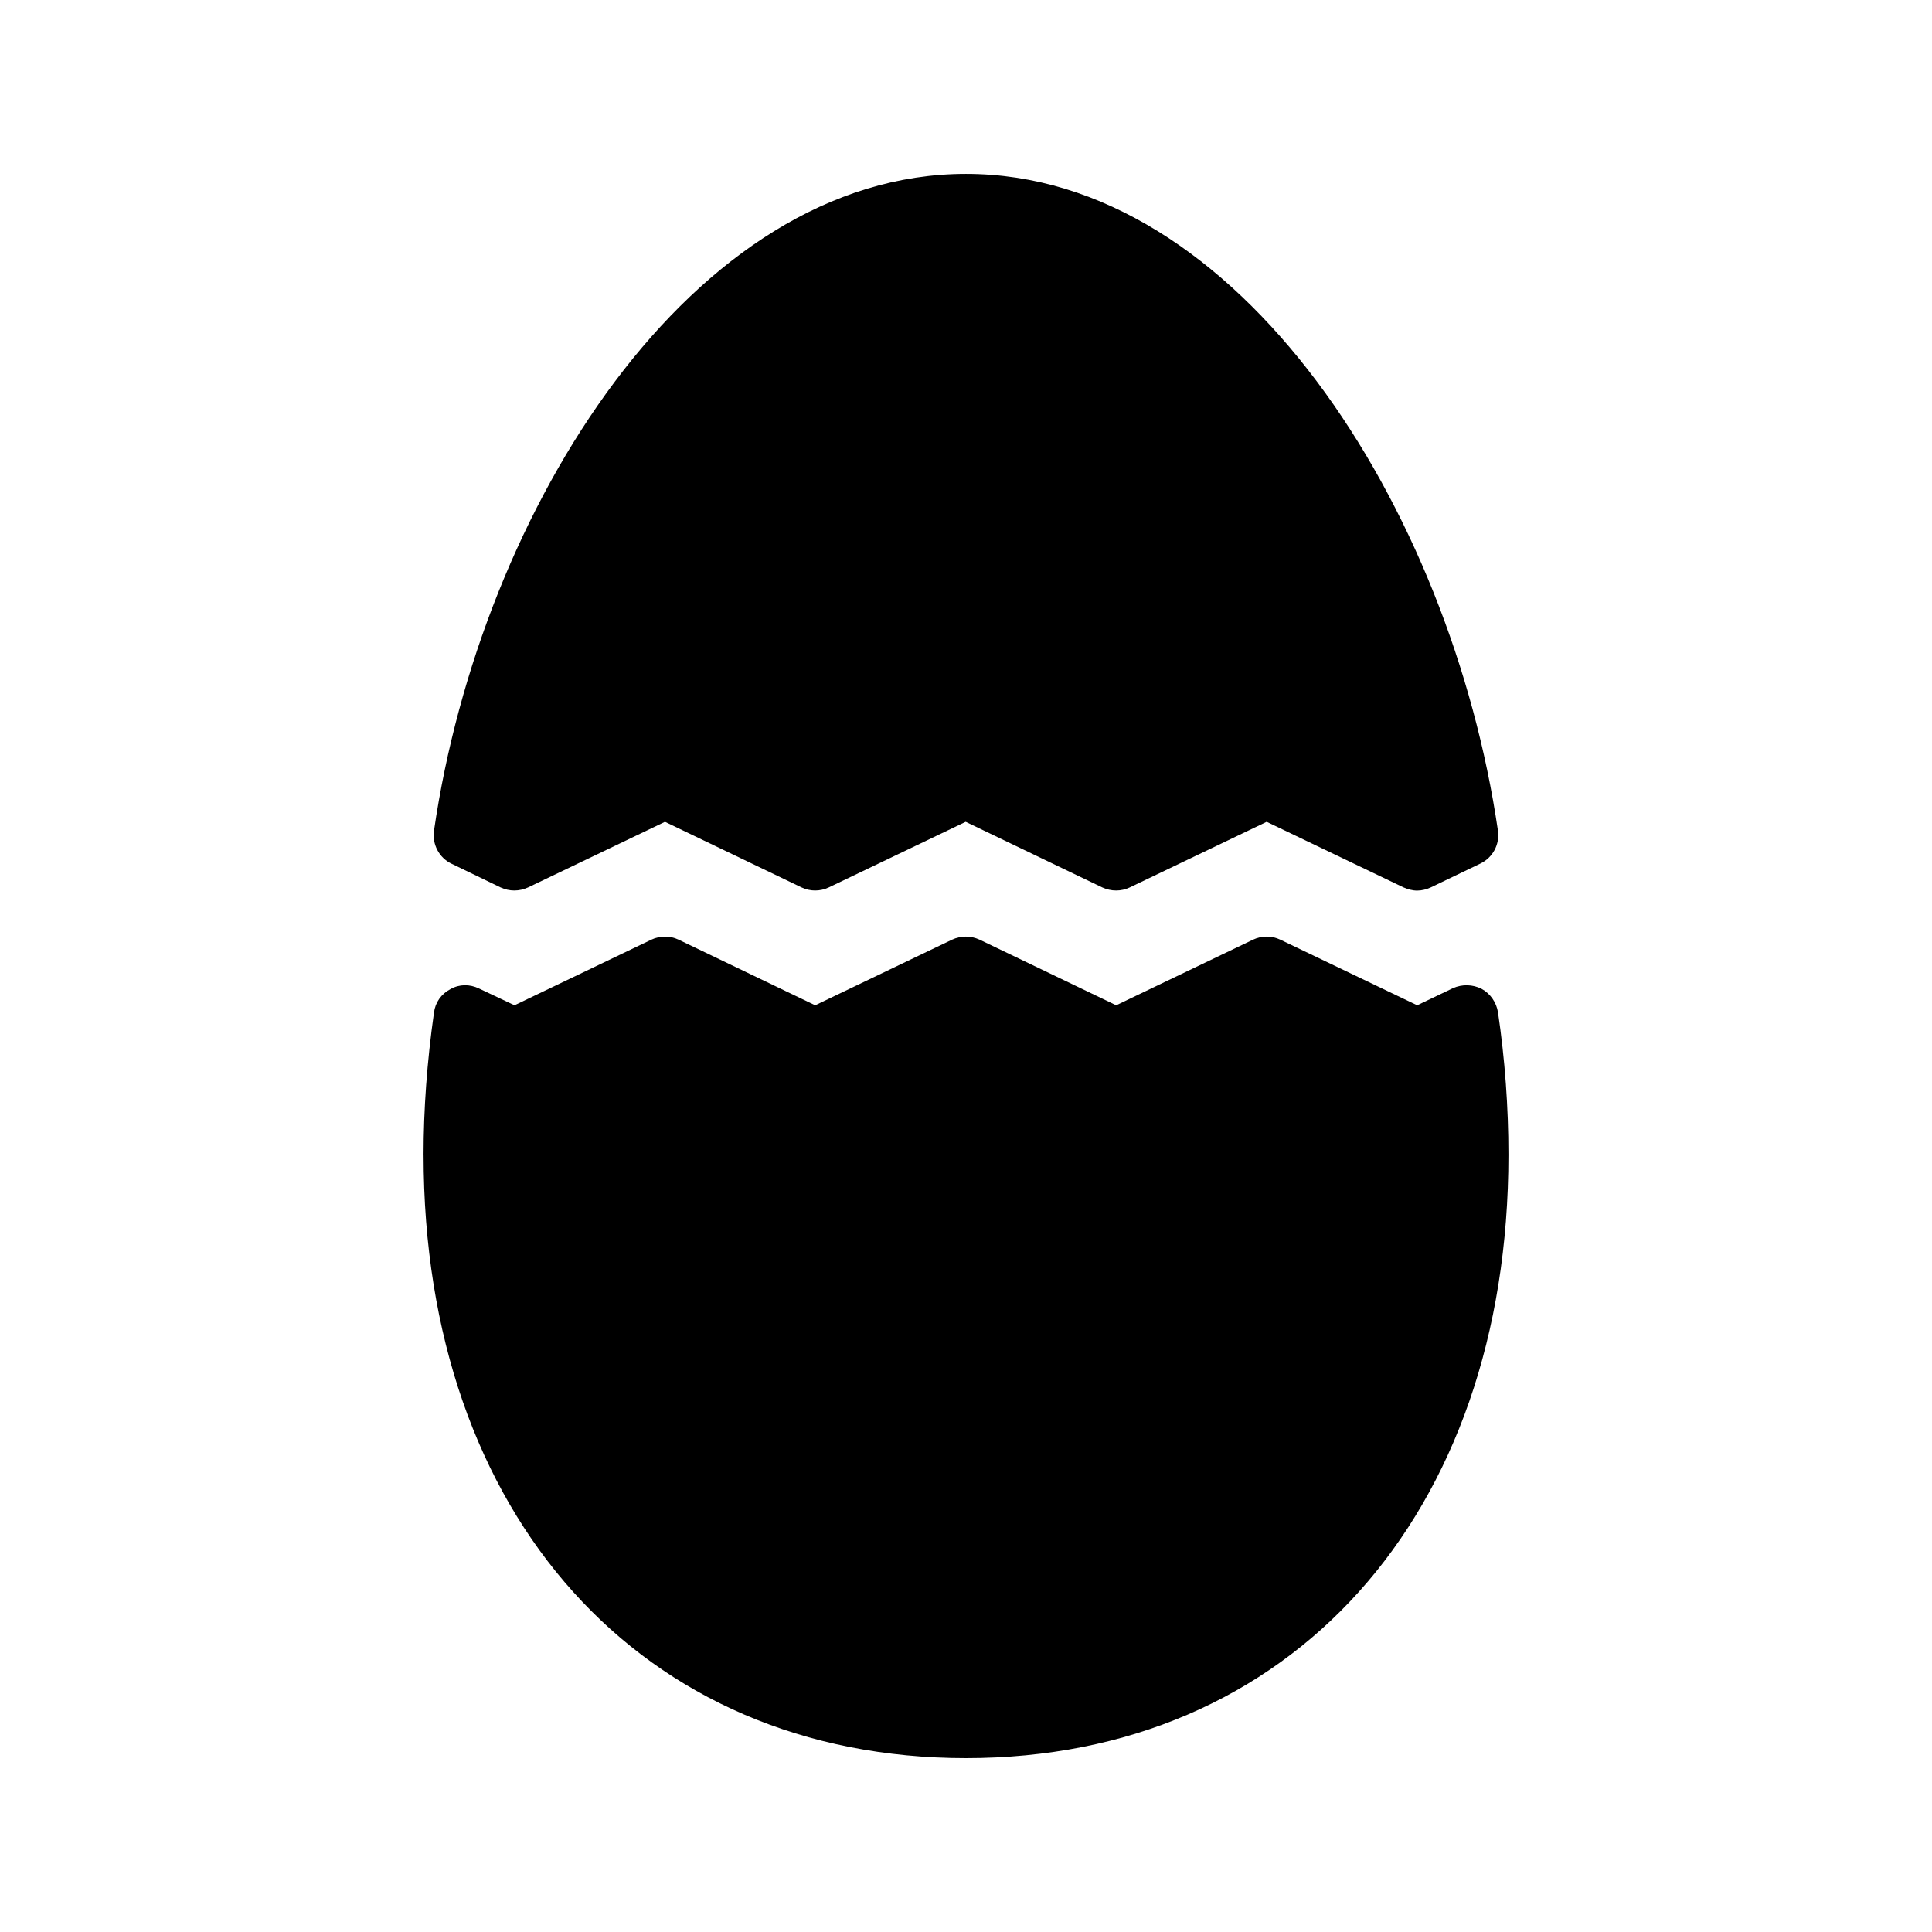 <?xml version="1.0" encoding="UTF-8"?>
<!-- Uploaded to: SVG Repo, www.svgrepo.com, Generator: SVG Repo Mixer Tools -->
<svg fill="#000000" width="800px" height="800px" version="1.1" viewBox="144 144 512 512" xmlns="http://www.w3.org/2000/svg">
 <g>
  <path d="m263.63 372.88 13.016 6.297c2.352 1.09 4.953 1.09 7.305 0l36.273-17.383 36.191 17.383c2.266 1.09 4.953 1.09 7.223 0l36.273-17.383 36.191 17.383c2.352 1.09 5.039 1.09 7.305 0l36.273-17.383 36.273 17.383c1.176 0.504 2.352 0.84 3.609 0.84 1.258 0 2.519-0.336 3.609-0.84l13.098-6.297c3.359-1.594 5.207-5.121 4.703-8.734-12.508-85.559-68.598-174.06-140.98-174.06s-128.55 88.504-140.98 174.07c-0.504 3.609 1.344 7.137 4.617 8.73z"/>
  <path d="m256.25 450.04c0 95.641 57.77 159.88 143.75 159.88s143.75-64.234 143.75-159.88c0-12.594-0.922-25.273-2.769-37.785-0.418-2.602-2.016-4.953-4.367-6.215-2.352-1.176-5.121-1.258-7.559-0.168l-9.488 4.535-36.273-17.383c-2.266-1.09-4.953-1.09-7.223 0l-36.273 17.383-36.191-17.383c-2.352-1.09-4.953-1.09-7.305 0l-36.273 17.383-36.191-17.383c-2.266-1.09-4.953-1.09-7.223 0l-36.273 17.383-9.406-4.449c-2.434-1.176-5.207-1.176-7.559 0.168-2.434 1.258-4.031 3.527-4.367 6.215-1.844 13.012-2.766 25.691-2.766 37.699z"/>
 </g>
</svg>
